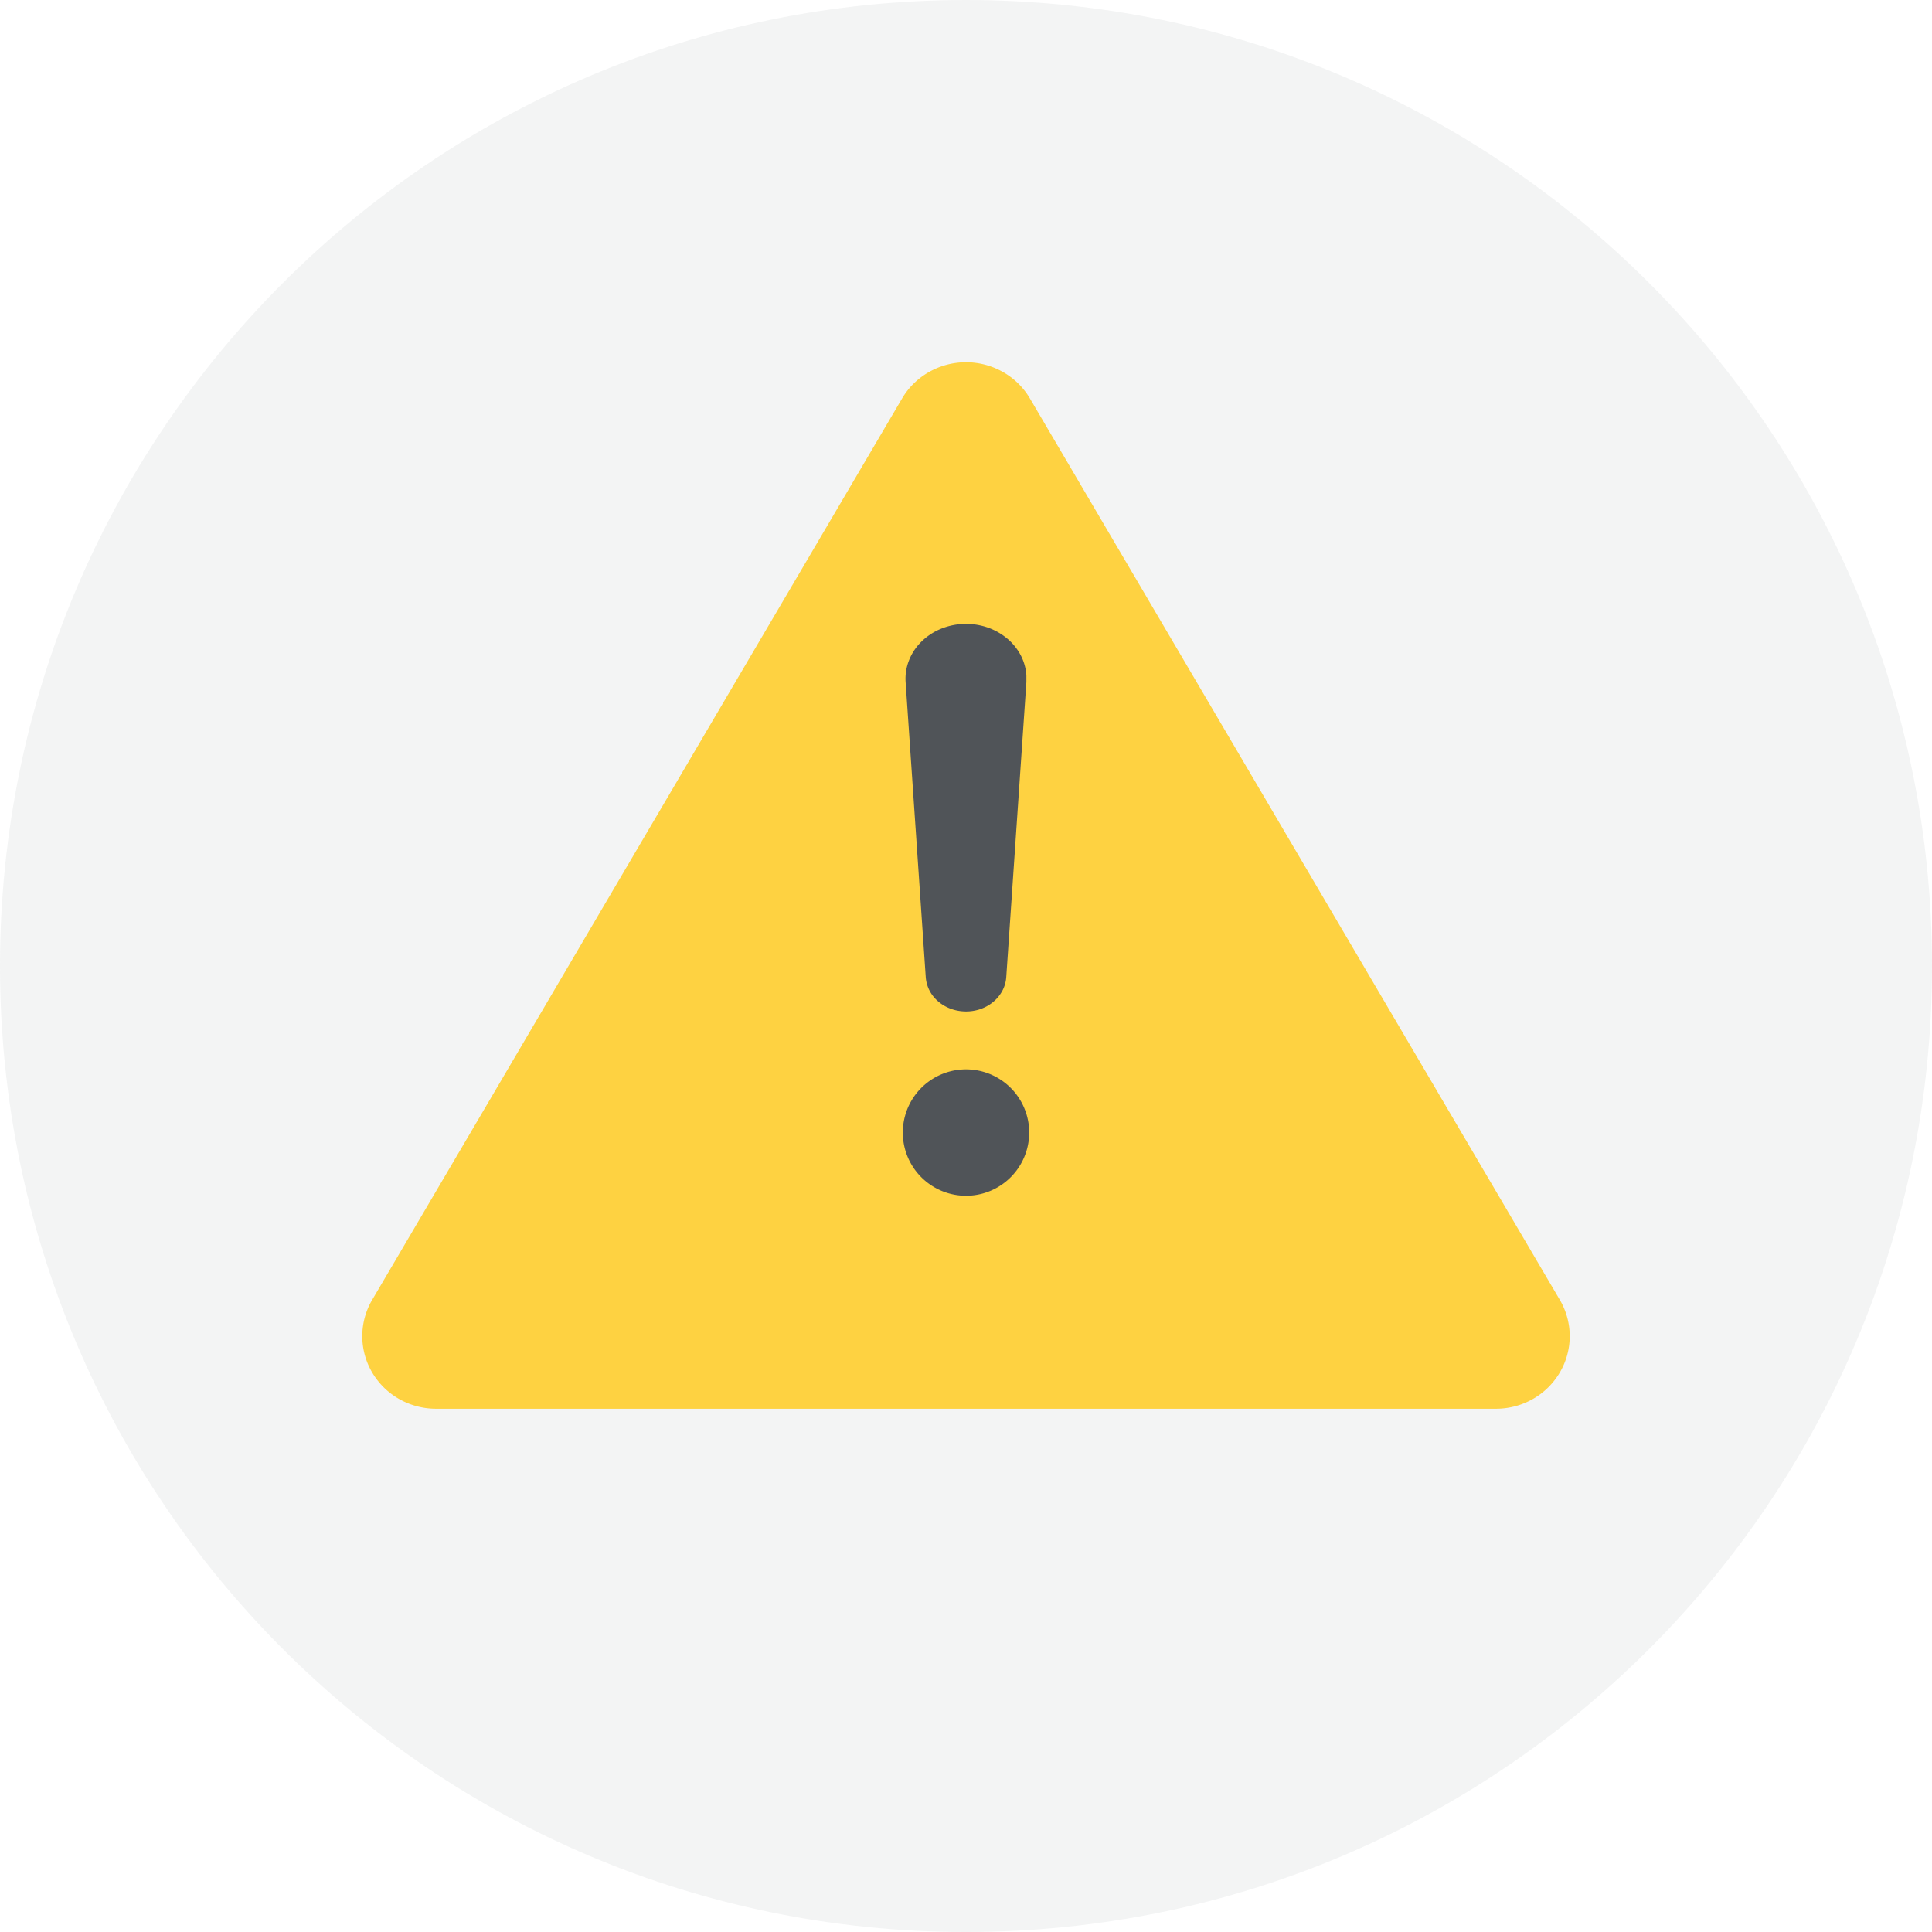 <svg xmlns="http://www.w3.org/2000/svg" fill="none" viewBox="0 0 48 48"><g clip-path="url(#accent-icon-alerts-a)"><path fill="#8B8F94" d="M24 48c13.255 0 24-10.745 24-24S37.255 0 24 0 0 10.745 0 24s10.745 24 24 24Z" opacity="0.1"/><g filter="url(#accent-icon-alerts-b)"><path fill="#FED241" d="M9.246 31.296 22.413 8.898c.161-.273.392-.5.671-.657a1.86 1.86 0 0 1 1.832 0c.279.157.51.384.671.657l13.167 22.398a1.778 1.778 0 0 1 0 1.802 1.82 1.82 0 0 1-.67.66 1.86 1.86 0 0 1-.917.242H10.833a1.86 1.86 0 0 1-.917-.242 1.82 1.82 0 0 1-.67-.66 1.778 1.778 0 0 1 0-1.802Z"/></g><path fill="#505458" fill-rule="evenodd" d="m25 24.277.5-7.33v-.171a1.261 1.261 0 0 0-.15-.514 1.385 1.385 0 0 0-.357-.422 1.548 1.548 0 0 0-.507-.267 1.65 1.65 0 0 0-1.148.066 1.496 1.496 0 0 0-.466.323c-.13.134-.23.29-.294.46-.064.168-.09.347-.078.526l.5 7.329a.87.87 0 0 0 .291.587c.173.157.404.251.649.264.131.008.263-.009.387-.047.125-.04.24-.1.338-.18a.92.92 0 0 0 .236-.282.838.838 0 0 0 .099-.342Zm.57 3.861a1.57 1.57 0 1 1-3.14 0 1.57 1.57 0 0 1 3.14 0Z" clip-rule="evenodd"/></g><defs><clipPath id="accent-icon-alerts-a"><path fill="#fff" d="M0 0h48v48H0z"/></clipPath><filter id="accent-icon-alerts-b" width="36" height="32" x="6" y="6" color-interpolation-filters="sRGB" filterUnits="userSpaceOnUse"><feFlood flood-opacity="0" result="BackgroundImageFix"/><feColorMatrix in="SourceAlpha" result="hardAlpha" values="0 0 0 0 0 0 0 0 0 0 0 0 0 0 0 0 0 0 127 0"/><feOffset dy="1"/><feGaussianBlur stdDeviation="1.5"/><feComposite in2="hardAlpha" operator="out"/><feColorMatrix values="0 0 0 0 0 0 0 0 0 0 0 0 0 0 0 0 0 0 0.15 0"/><feBlend in2="BackgroundImageFix" result="effect1_dropShadow_2346_4768"/><feBlend in="SourceGraphic" in2="effect1_dropShadow_2346_4768" result="shape"/></filter></defs></svg>